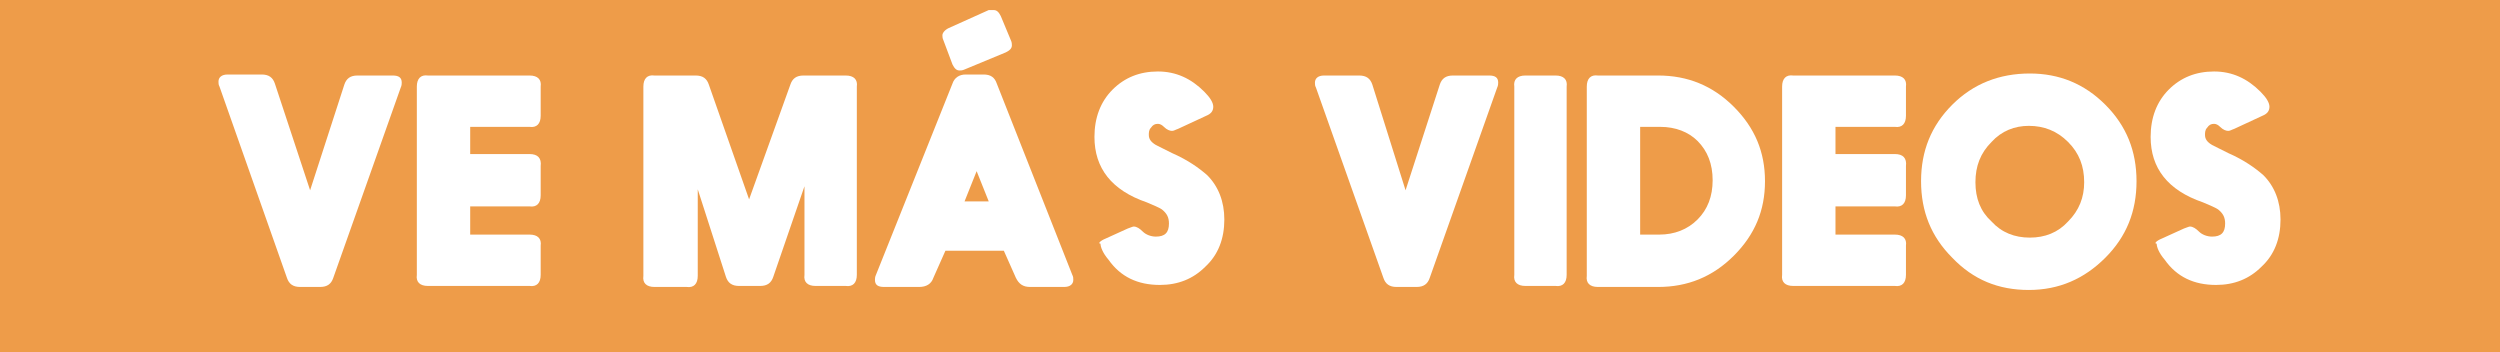 <?xml version="1.0" encoding="utf-8"?>
<!-- Generator: Adobe Illustrator 19.1.0, SVG Export Plug-In . SVG Version: 6.00 Build 0)  -->
<svg version="1.1" id="Layer_1" xmlns="http://www.w3.org/2000/svg" xmlns:xlink="http://www.w3.org/1999/xlink" x="0px" y="0px"
	 viewBox="0 0 248.3 35" style="enable-background:new 0 0 248.3 35;" xml:space="preserve">
<style type="text/css">
	.st0{fill:#EE9C49;}
	.st1{fill:#FFFFFF;}
</style>
<g>
	<polygon class="st0" points="248.3,0 0,0 0,35 248.3,35 248.3,0 	"/>
	<g>
		<path class="st1" d="M30.8,18.9l3.4-10.5c0.2-0.6,0.6-0.9,1.3-0.9H39c0.6,0,0.9,0.2,0.9,0.7c0,0.1,0,0.3-0.1,0.5l-6.7,18.9
			c-0.2,0.6-0.6,0.9-1.3,0.9h-2c-0.7,0-1.1-0.3-1.3-0.9L21.8,8.6c-0.1-0.2-0.1-0.3-0.1-0.5c0-0.4,0.3-0.7,0.9-0.7H26
			c0.7,0,1.1,0.3,1.3,0.9L30.8,18.9z"/>
		<path class="st1" d="M46.7,15.3h5.9c0.8,0,1.2,0.4,1.1,1.2v2.9c0,0.8-0.4,1.2-1.1,1.1h-5.9v2.8h5.9c0.8,0,1.2,0.4,1.1,1.1v2.9
			c0,0.8-0.4,1.2-1.1,1.1H42.5c-0.8,0-1.2-0.4-1.1-1.1V8.6c0-0.8,0.4-1.2,1.1-1.1h10.1c0.8,0,1.2,0.4,1.1,1.1v2.9
			c0,0.8-0.4,1.2-1.1,1.1h-5.9V15.3z"/>
		<path class="st1" d="M69.3,18.8v8.6c0,0.8-0.4,1.2-1.1,1.1H65c-0.8,0-1.2-0.4-1.1-1.1V8.6c0-0.8,0.4-1.2,1.1-1.1h4.1
			c0.7,0,1.1,0.3,1.3,0.9l4,11.4l4.1-11.4c0.2-0.6,0.6-0.9,1.3-0.9h4.2c0.8,0,1.2,0.4,1.1,1.1v18.7c0,0.8-0.4,1.2-1.1,1.1h-3
			c-0.8,0-1.2-0.4-1.1-1.1v-8.8l-3.1,9c-0.2,0.6-0.6,0.9-1.3,0.9h-2.1c-0.7,0-1.1-0.3-1.3-0.9L69.3,18.8z"/>
		<path class="st1" d="M93.9,24.9l-1.2,2.7c-0.2,0.6-0.7,0.9-1.4,0.9h-3.5c-0.6,0-0.9-0.2-0.9-0.7c0-0.1,0-0.3,0.1-0.5l7.6-19
			c0.2-0.6,0.7-0.9,1.3-0.9h1.8c0.7,0,1.1,0.3,1.3,0.9l7.5,19c0.1,0.2,0.1,0.3,0.1,0.5c0,0.4-0.3,0.7-0.9,0.7h-3.4
			c-0.7,0-1.1-0.3-1.4-0.9l-1.2-2.7H93.9z M94.2,2.8l4-1.8C98.4,1,98.6,1,98.7,1c0.3,0,0.5,0.2,0.7,0.6l1,2.4
			c0.1,0.2,0.1,0.4,0.1,0.5c0,0.3-0.2,0.5-0.6,0.7l-4.1,1.7c-0.2,0.1-0.4,0.1-0.5,0.1c-0.3,0-0.5-0.2-0.7-0.6L93.7,4
			c-0.1-0.2-0.1-0.4-0.1-0.5C93.6,3.3,93.8,3,94.2,2.8z M97,17L95.8,20h2.4L97,17z"/>
		<path class="st1" d="M109.8,23.7l2.2-1c0.3-0.1,0.5-0.2,0.6-0.2c0.3,0,0.6,0.2,0.9,0.5c0.3,0.3,0.8,0.5,1.3,0.5
			c0.9,0,1.3-0.4,1.3-1.3c0-0.6-0.2-1-0.7-1.4c-0.3-0.2-0.8-0.4-1.5-0.7c-3.5-1.2-5.2-3.4-5.2-6.5c0-1.9,0.6-3.5,1.8-4.7
			c1.2-1.2,2.7-1.8,4.5-1.8c1.8,0,3.3,0.7,4.6,2c0.6,0.6,0.9,1.1,0.9,1.5c0,0.4-0.2,0.7-0.7,0.9l-2.8,1.3c-0.3,0.1-0.4,0.2-0.6,0.2
			c-0.2,0-0.5-0.1-0.8-0.4c-0.2-0.2-0.4-0.3-0.6-0.3c-0.3,0-0.5,0.1-0.7,0.4c-0.2,0.2-0.2,0.5-0.2,0.7c0,0.4,0.2,0.7,0.7,1
			c0.2,0.1,0.6,0.3,1.2,0.6l0.4,0.2c1.6,0.7,2.7,1.5,3.5,2.2c1.1,1.1,1.7,2.6,1.7,4.4c0,1.9-0.6,3.5-1.9,4.7
			c-1.2,1.2-2.7,1.8-4.5,1.8c-2.2,0-3.9-0.8-5.1-2.5c-0.6-0.7-0.8-1.3-0.8-1.6C109,24.2,109.3,23.9,109.8,23.7z"/>
		<path class="st1" d="M139.6,18.9L143,8.4c0.2-0.6,0.6-0.9,1.3-0.9h3.6c0.6,0,0.9,0.2,0.9,0.7c0,0.1,0,0.3-0.1,0.5L142,27.6
			c-0.2,0.6-0.6,0.9-1.3,0.9h-2c-0.7,0-1.1-0.3-1.3-0.9l-6.7-18.9c-0.1-0.2-0.1-0.3-0.1-0.5c0-0.4,0.3-0.7,0.9-0.7h3.5
			c0.7,0,1.1,0.3,1.3,0.9L139.6,18.9z"/>
		<path class="st1" d="M151.5,7.5h3c0.8,0,1.2,0.4,1.1,1.1v18.7c0,0.8-0.4,1.2-1.1,1.1h-3c-0.8,0-1.2-0.4-1.1-1.1V8.6
			C150.3,7.9,150.7,7.5,151.5,7.5z"/>
		<path class="st1" d="M157.6,27.4V8.6c0-0.8,0.4-1.2,1.1-1.1h6c2.9,0,5.4,1,7.5,3.1c2.1,2.1,3.1,4.5,3.1,7.4c0,2.9-1,5.3-3.1,7.4
			c-2.1,2.1-4.6,3.1-7.5,3.1h-6C157.9,28.5,157.5,28.1,157.6,27.4z M162.9,23.3h1.9c1.5,0,2.8-0.5,3.8-1.5c1-1,1.5-2.3,1.5-3.9
			c0-1.6-0.5-2.9-1.5-3.9c-0.9-0.9-2.2-1.4-3.7-1.4h-2V23.3z"/>
		<path class="st1" d="M182.3,15.3h5.9c0.8,0,1.2,0.4,1.1,1.2v2.9c0,0.8-0.4,1.2-1.1,1.1h-5.9v2.8h5.9c0.8,0,1.2,0.4,1.1,1.1v2.9
			c0,0.8-0.4,1.2-1.1,1.1h-10.1c-0.8,0-1.2-0.4-1.1-1.1V8.6c0-0.8,0.4-1.2,1.1-1.1h10.1c0.8,0,1.2,0.4,1.1,1.1v2.9
			c0,0.8-0.4,1.2-1.1,1.1h-5.9V15.3z"/>
		<path class="st1" d="M201.6,7.3c2.9,0,5.4,1,7.5,3.1c2.1,2.1,3.1,4.6,3.1,7.6c0,3-1,5.5-3.1,7.6c-2.1,2.1-4.6,3.2-7.6,3.2
			c-3,0-5.5-1-7.6-3.2c-2.1-2.1-3.1-4.6-3.1-7.6c0-3,1-5.5,3.1-7.6C196,8.3,198.6,7.3,201.6,7.3z M201.5,12.5
			c-1.4,0-2.7,0.5-3.7,1.6c-1.1,1.1-1.6,2.4-1.6,4s0.5,2.9,1.6,3.9c1,1.1,2.3,1.6,3.8,1.6c1.5,0,2.8-0.5,3.8-1.6
			c1.1-1.1,1.6-2.4,1.6-3.9c0-1.6-0.5-2.9-1.6-4C204.3,13,203,12.5,201.5,12.5z"/>
		<path class="st1" d="M214.7,23.7l2.2-1c0.3-0.1,0.5-0.2,0.6-0.2c0.3,0,0.6,0.2,0.9,0.5c0.3,0.3,0.8,0.5,1.3,0.5
			c0.9,0,1.3-0.4,1.3-1.3c0-0.6-0.2-1-0.7-1.4c-0.3-0.2-0.8-0.4-1.5-0.7c-3.5-1.2-5.2-3.4-5.2-6.5c0-1.9,0.6-3.5,1.8-4.7
			c1.2-1.2,2.7-1.8,4.5-1.8c1.8,0,3.3,0.7,4.6,2c0.6,0.6,0.9,1.1,0.9,1.5c0,0.4-0.2,0.7-0.7,0.9l-2.8,1.3c-0.3,0.1-0.4,0.2-0.6,0.2
			c-0.2,0-0.5-0.1-0.8-0.4c-0.2-0.2-0.4-0.3-0.6-0.3c-0.3,0-0.5,0.1-0.7,0.4c-0.2,0.2-0.2,0.5-0.2,0.7c0,0.4,0.2,0.7,0.7,1
			c0.2,0.1,0.6,0.3,1.2,0.6l0.4,0.2c1.6,0.7,2.7,1.5,3.5,2.2c1.1,1.1,1.7,2.6,1.7,4.4c0,1.9-0.6,3.5-1.9,4.7
			c-1.2,1.2-2.7,1.8-4.5,1.8c-2.2,0-3.9-0.8-5.1-2.5c-0.6-0.7-0.8-1.3-0.8-1.6C213.9,24.2,214.2,23.9,214.7,23.7z"/>
	</g>
</g>
</svg>
